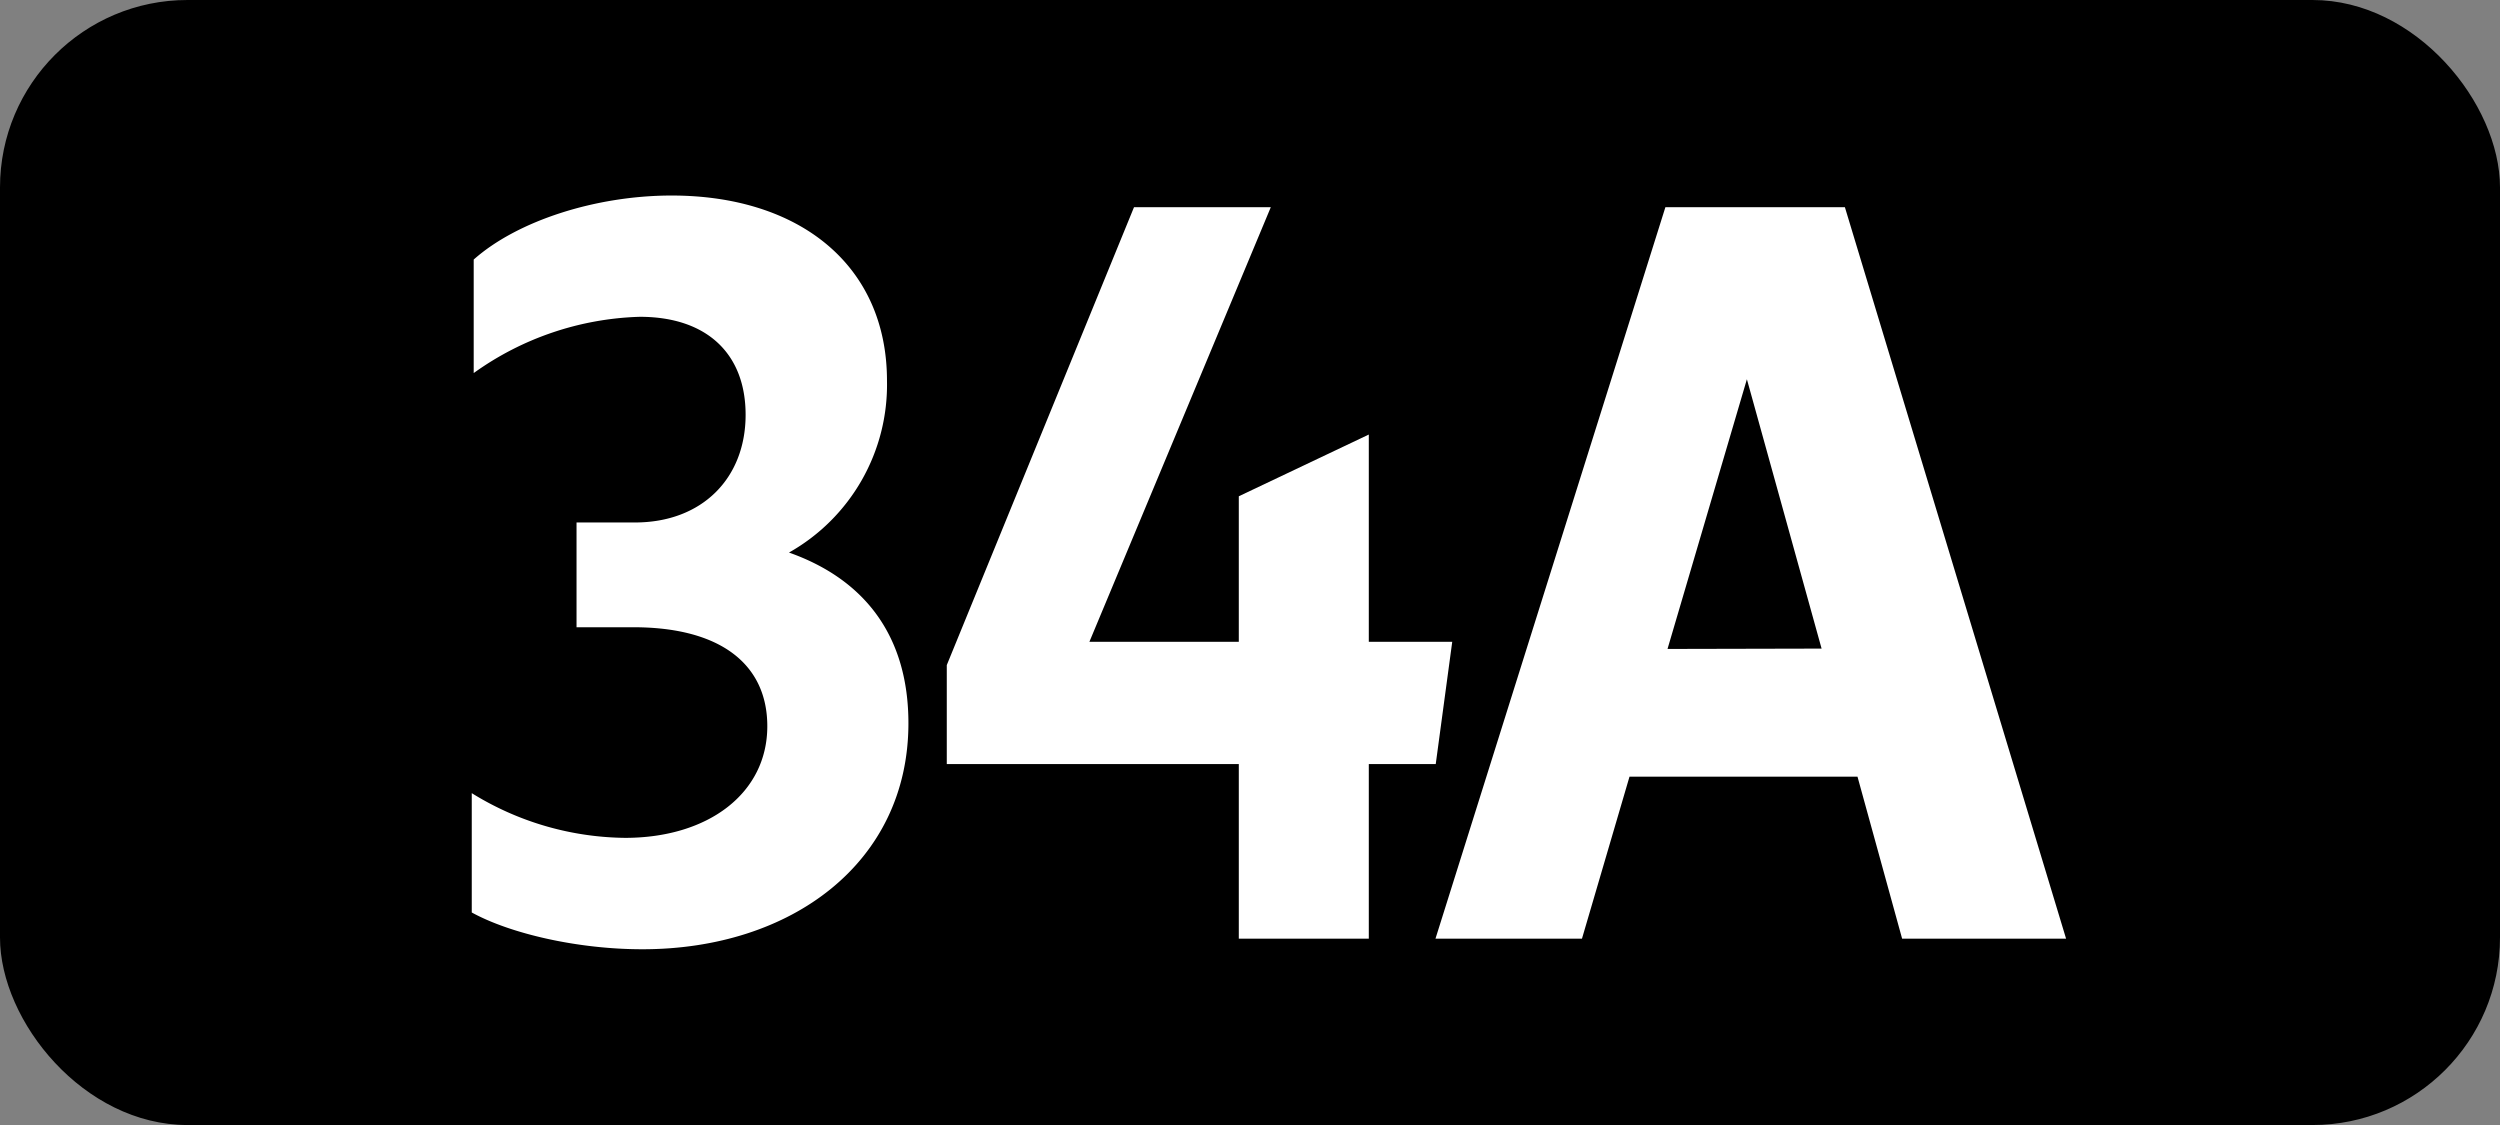 <svg id="Calque_1" data-name="Calque 1" xmlns="http://www.w3.org/2000/svg" viewBox="0 0 283.46 127.56"><rect x="0" y="0" width="283.46" height="127.56" fill="#808080" stroke="none"/><defs><style>.cls-1{fill:#fff;}.cls-2{fill:none;stroke:#1d1d1b;stroke-miterlimit:10;stroke-width:0.1px;stroke-dasharray:1.2;}</style></defs><rect width="283.46" height="127.56" rx="21.26"/><path class="cls-1" d="M53.49,103.46V89.93A33.6,33.6,0,0,0,70.87,95C80.33,95,87,89.93,87,82.34c0-7-5.28-11.22-15.18-11.22H65.37V59.24H72c7.59,0,12.54-5,12.54-12.21,0-6.93-4.4-11.11-12-11.11A33.94,33.94,0,0,0,53.71,42.3V29.43c4.95-4.4,13.86-7.26,22.44-7.26,14.52,0,24.42,7.92,24.42,21A21.84,21.84,0,0,1,89.46,62.65C98.15,65.73,103,72.22,103,82c0,15.84-13.31,25.63-30.14,25.63C65.59,107.64,57.89,105.88,53.49,103.46Z" transform="translate(0 0)"/><path class="cls-1" d="M140.46,86.63H107.35V75.41l21.23-51.92h15.51L123.52,72.77h16.94V56.27l14.74-7v23.5h9.46l-1.87,13.86H155.2v19.8H140.46Z" transform="translate(0 0)"/><path class="cls-1" d="M188.83,23.49h20.35l25.08,82.94H215.67l-5.06-18.37H184.76l-5.39,18.37H162.76Zm17.71,50.05L198.07,43l-9,30.58Z" transform="translate(0 0)"/><path class="cls-2" d="M51.1,36.85" transform="translate(0 0)"/><path class="cls-2" d="M51.1,0" transform="translate(0 0)"/><path class="cls-2" d="M51.1,36.85" transform="translate(0 0)"/><path class="cls-2" d="M51.1,0" transform="translate(0 0)"/></svg>